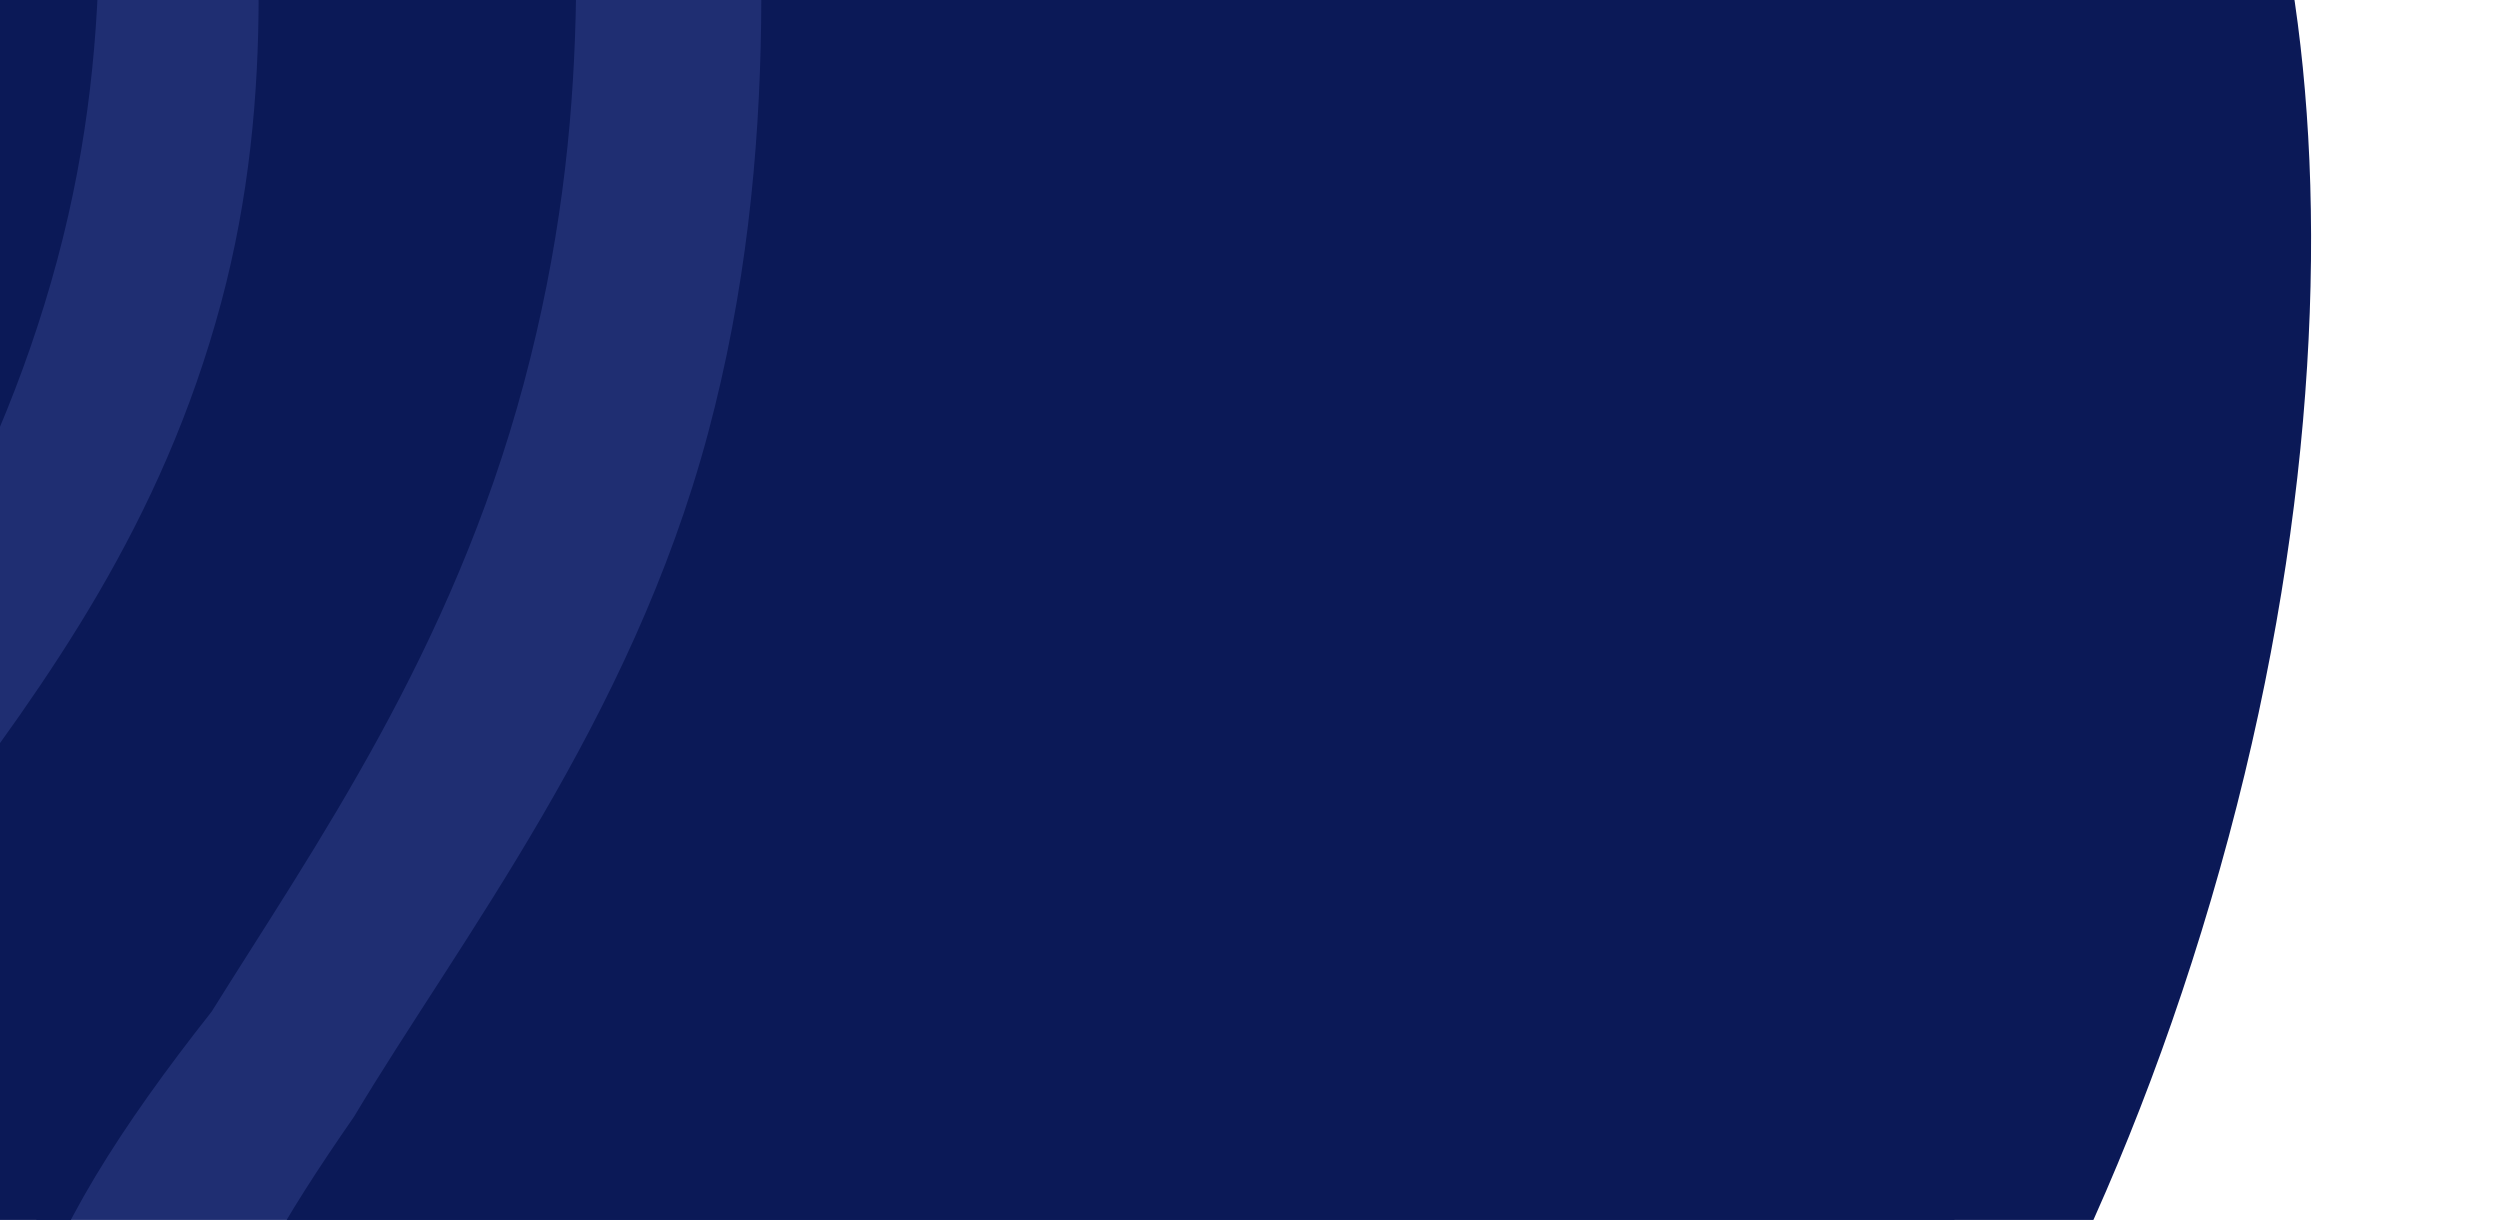 <?xml version="1.0" encoding="UTF-8"?> <svg xmlns="http://www.w3.org/2000/svg" width="623" height="304" viewBox="0 0 623 304" fill="none"> <g clip-path="url(#clip0_315_424)"> <path fill-rule="evenodd" clip-rule="evenodd" d="M-322.862 277.247C-314.843 247.321 -291.303 213.126 -267.503 177.89C-235.797 140.004 -195.843 93.614 -178.89 30.348C-162.232 -31.822 -173.639 -91.974 -179.947 -143.574C-184.358 -185.127 -187.677 -226.519 -179.054 -258.701L-247.356 -277.002C-259.85 -230.375 -249.91 -182.506 -244.448 -135.902C-233.983 -85.736 -226.676 -37.135 -240.346 13.88C-252.84 60.508 -286.536 101.519 -318.806 141.606C-346.528 178.077 -379.675 216.818 -390.977 258.996L-322.862 277.247ZM-193.419 311.932C-185.4 282.005 -166.884 252.409 -142.273 219.807C-111.069 174.6 -77.823 126.609 -60.527 62.063C-43.869 -0.107 -49.515 -55.122 -54.245 -108.716C-58.37 -151.434 -59.445 -192.225 -50.822 -224.407L-131.172 -245.936C-143.666 -199.309 -139.375 -152.954 -133.923 -106.287C-127.634 -58.22 -121.664 -9.062 -135.349 42.014C-148.496 91.079 -180.694 130.924 -209.648 171.965C-236.614 209.946 -263.508 247.945 -274.809 290.123L-193.419 311.932ZM-68.276 345.464C-61.694 320.9 -43.521 292.584 -19.498 262.177C7.824 218.347 44.442 166.36 63.55 95.048C82.642 23.797 77.591 -33.149 74.523 -88.715C70.948 -128.934 68.24 -164.022 75.41 -190.779L-9.452 -213.517C-20.46 -172.437 -12.603 -130.221 -12.205 -86.999C-6.838 -35.586 -2.084 18.014 -16.945 73.479C-32.738 132.418 -63.035 174.144 -92.801 213.792C-117.238 251.405 -142.441 282.802 -153.138 322.725L-68.276 345.464ZM390.678 468.44C396.867 452.721 405.617 438.212 416.666 425.428C454.09 379.602 492.725 306.663 517.124 215.603C540.92 126.798 543.326 46.569 533.845 -11.891C530.995 -30.358 531.179 -49.189 534.38 -67.668L125.656 -177.185C119.902 -150.897 118.749 -123.9 122.15 -97.184C126.86 -38.892 132.748 32.977 112.529 108.433C92 185.048 46.56 243.033 18.363 290.156C-1.119 318.252 -12.347 337.847 -17.997 358.936L390.678 468.44Z" fill="#1F2E72"></path> <path fill-rule="evenodd" clip-rule="evenodd" d="M-231.437 266.22C-223.925 238.186 -201.874 206.155 -179.58 173.148C-149.88 137.659 -112.453 94.204 -96.573 34.94C-80.969 -23.297 -91.654 -79.643 -97.563 -127.979C-101.695 -166.903 -104.804 -205.677 -96.727 -235.822L-160.708 -252.966C-172.411 -209.289 -163.1 -164.448 -157.983 -120.792C-148.18 -73.8 -141.336 -28.274 -154.141 19.514C-165.844 63.192 -197.409 101.608 -227.637 139.159C-253.606 173.323 -284.656 209.614 -295.242 249.123L-231.437 266.22ZM-110.183 298.71C-102.671 270.676 -85.326 242.952 -62.272 212.413C-33.043 170.067 -1.899 125.112 14.302 64.648C29.906 6.412 24.617 -45.123 20.186 -95.326C16.323 -135.342 15.315 -173.552 23.393 -203.698L-51.874 -223.865C-63.578 -180.188 -59.558 -136.765 -54.451 -93.051C-48.56 -48.025 -42.967 -1.977 -55.787 45.868C-68.102 91.829 -98.263 129.154 -125.385 167.598C-150.645 203.176 -175.837 238.771 -186.424 278.281L-110.183 298.71ZM7.043 330.12C13.209 307.111 30.232 280.586 52.735 252.103C78.328 211.046 112.63 162.347 130.529 95.547C148.413 28.803 143.682 -24.54 140.808 -76.591C137.459 -114.265 134.923 -147.133 141.639 -172.197L62.146 -193.498C51.834 -155.016 59.194 -115.471 59.567 -74.983C64.594 -26.823 69.048 23.387 55.126 75.343C40.333 130.553 11.952 169.639 -15.931 206.778C-38.822 242.012 -62.429 271.423 -72.45 308.82L7.043 330.12ZM436.962 445.317C442.76 430.593 450.956 417.001 461.306 405.026C496.362 362.099 532.553 293.774 555.409 208.475C577.699 125.288 579.953 50.135 571.072 -4.627C568.402 -21.926 568.574 -39.565 571.573 -56.874L188.706 -159.463C183.316 -134.839 182.236 -109.55 185.422 -84.524C189.834 -29.92 195.349 37.402 176.41 108.085C157.18 179.853 114.614 234.17 88.201 278.311C69.951 304.63 59.434 322.985 54.141 342.74L436.962 445.317Z" fill="#0B1957"></path> </g> <defs> <clipPath id="clip0_315_424"> <rect width="623" height="405" fill="white" transform="translate(0 -43)"></rect> </clipPath> </defs> </svg> 